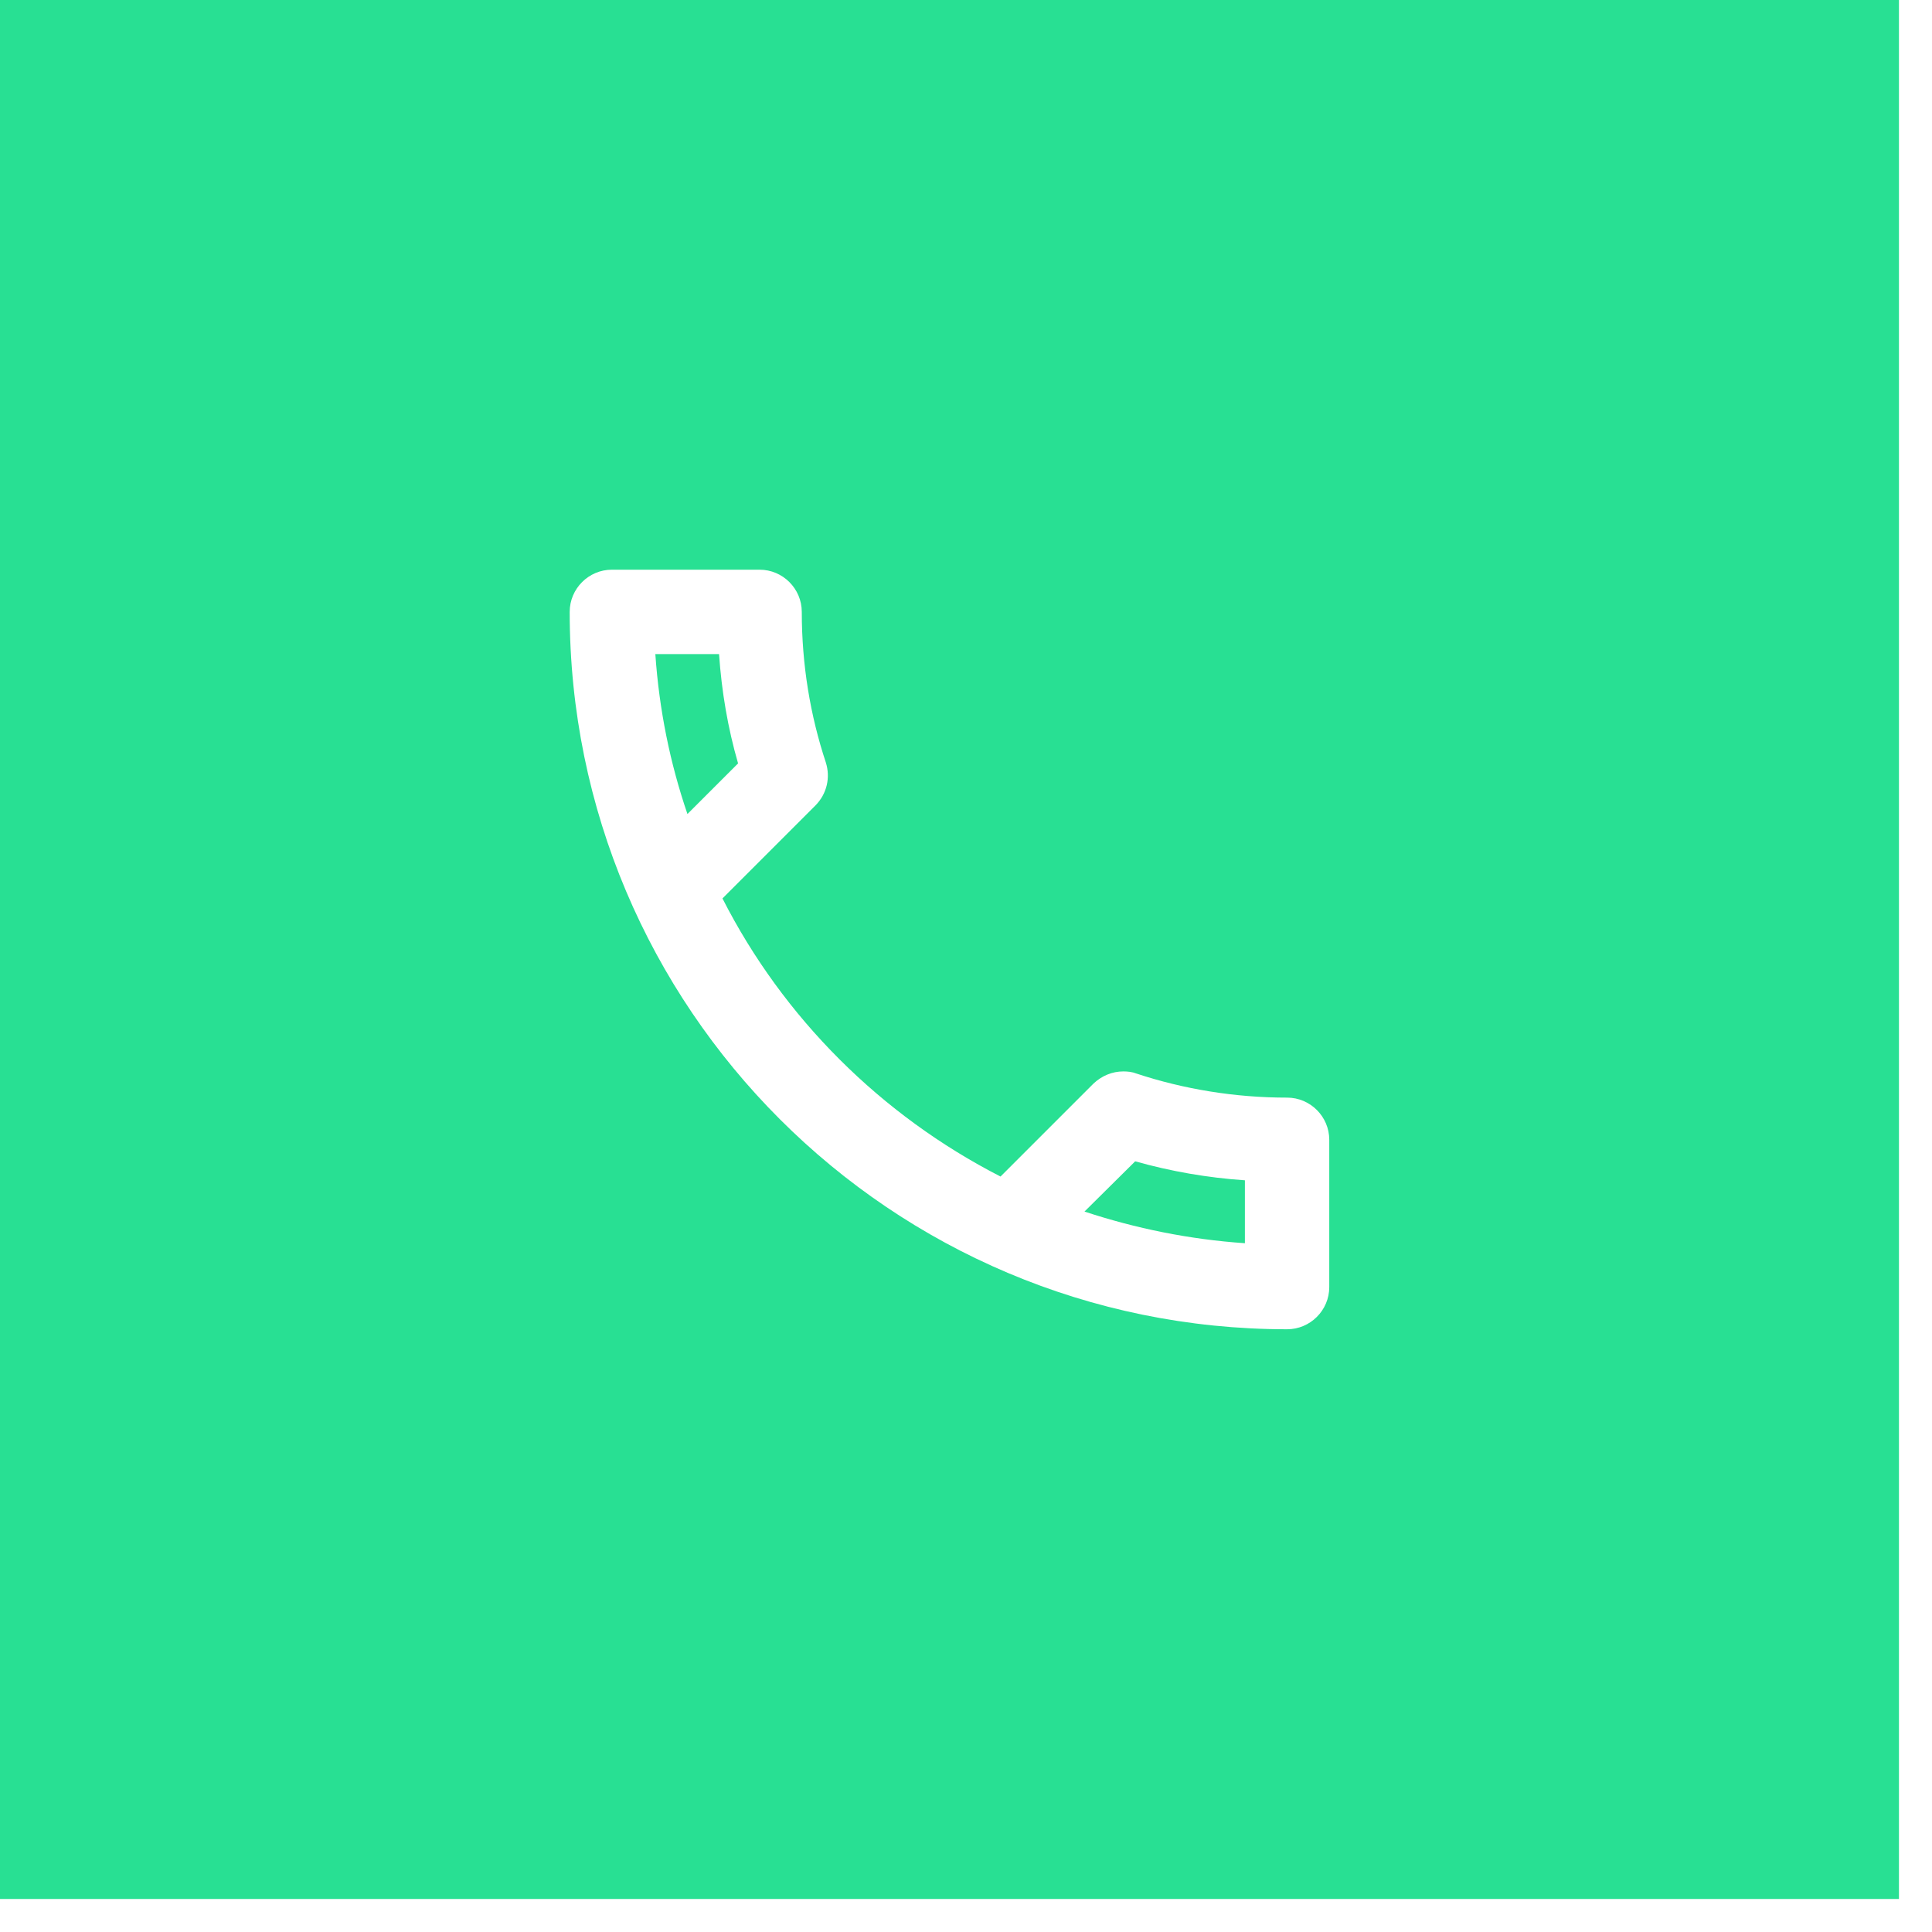 <svg width="39" height="39" viewBox="0 0 39 39" fill="none" xmlns="http://www.w3.org/2000/svg">
<path fill-rule="evenodd" clip-rule="evenodd" d="M0 0H38.333V38.333H0V0ZM15.333 11.5H12.352C11.883 11.5 11.5 11.883 11.5 12.352C11.5 20.351 17.983 26.833 25.982 26.833C26.45 26.833 26.833 26.45 26.833 25.982V23.008C26.833 22.54 26.45 22.157 25.982 22.157C24.925 22.157 23.895 21.986 22.94 21.671C22.855 21.637 22.762 21.628 22.676 21.628C22.455 21.628 22.242 21.714 22.072 21.875L20.197 23.75C17.787 22.515 15.81 20.547 14.584 18.136L16.458 16.262C16.696 16.023 16.765 15.691 16.671 15.393C16.355 14.439 16.185 13.417 16.185 12.352C16.185 11.883 15.802 11.5 15.333 11.5ZM14.899 15.41C14.694 14.703 14.567 13.962 14.515 13.204H13.229C13.306 14.328 13.527 15.41 13.877 16.432L14.899 15.41ZM25.13 23.826C24.38 23.775 23.639 23.647 22.915 23.443L21.892 24.457C22.923 24.797 24.005 25.019 25.13 25.096V23.826Z" fill="#28E093"/>
</svg>
